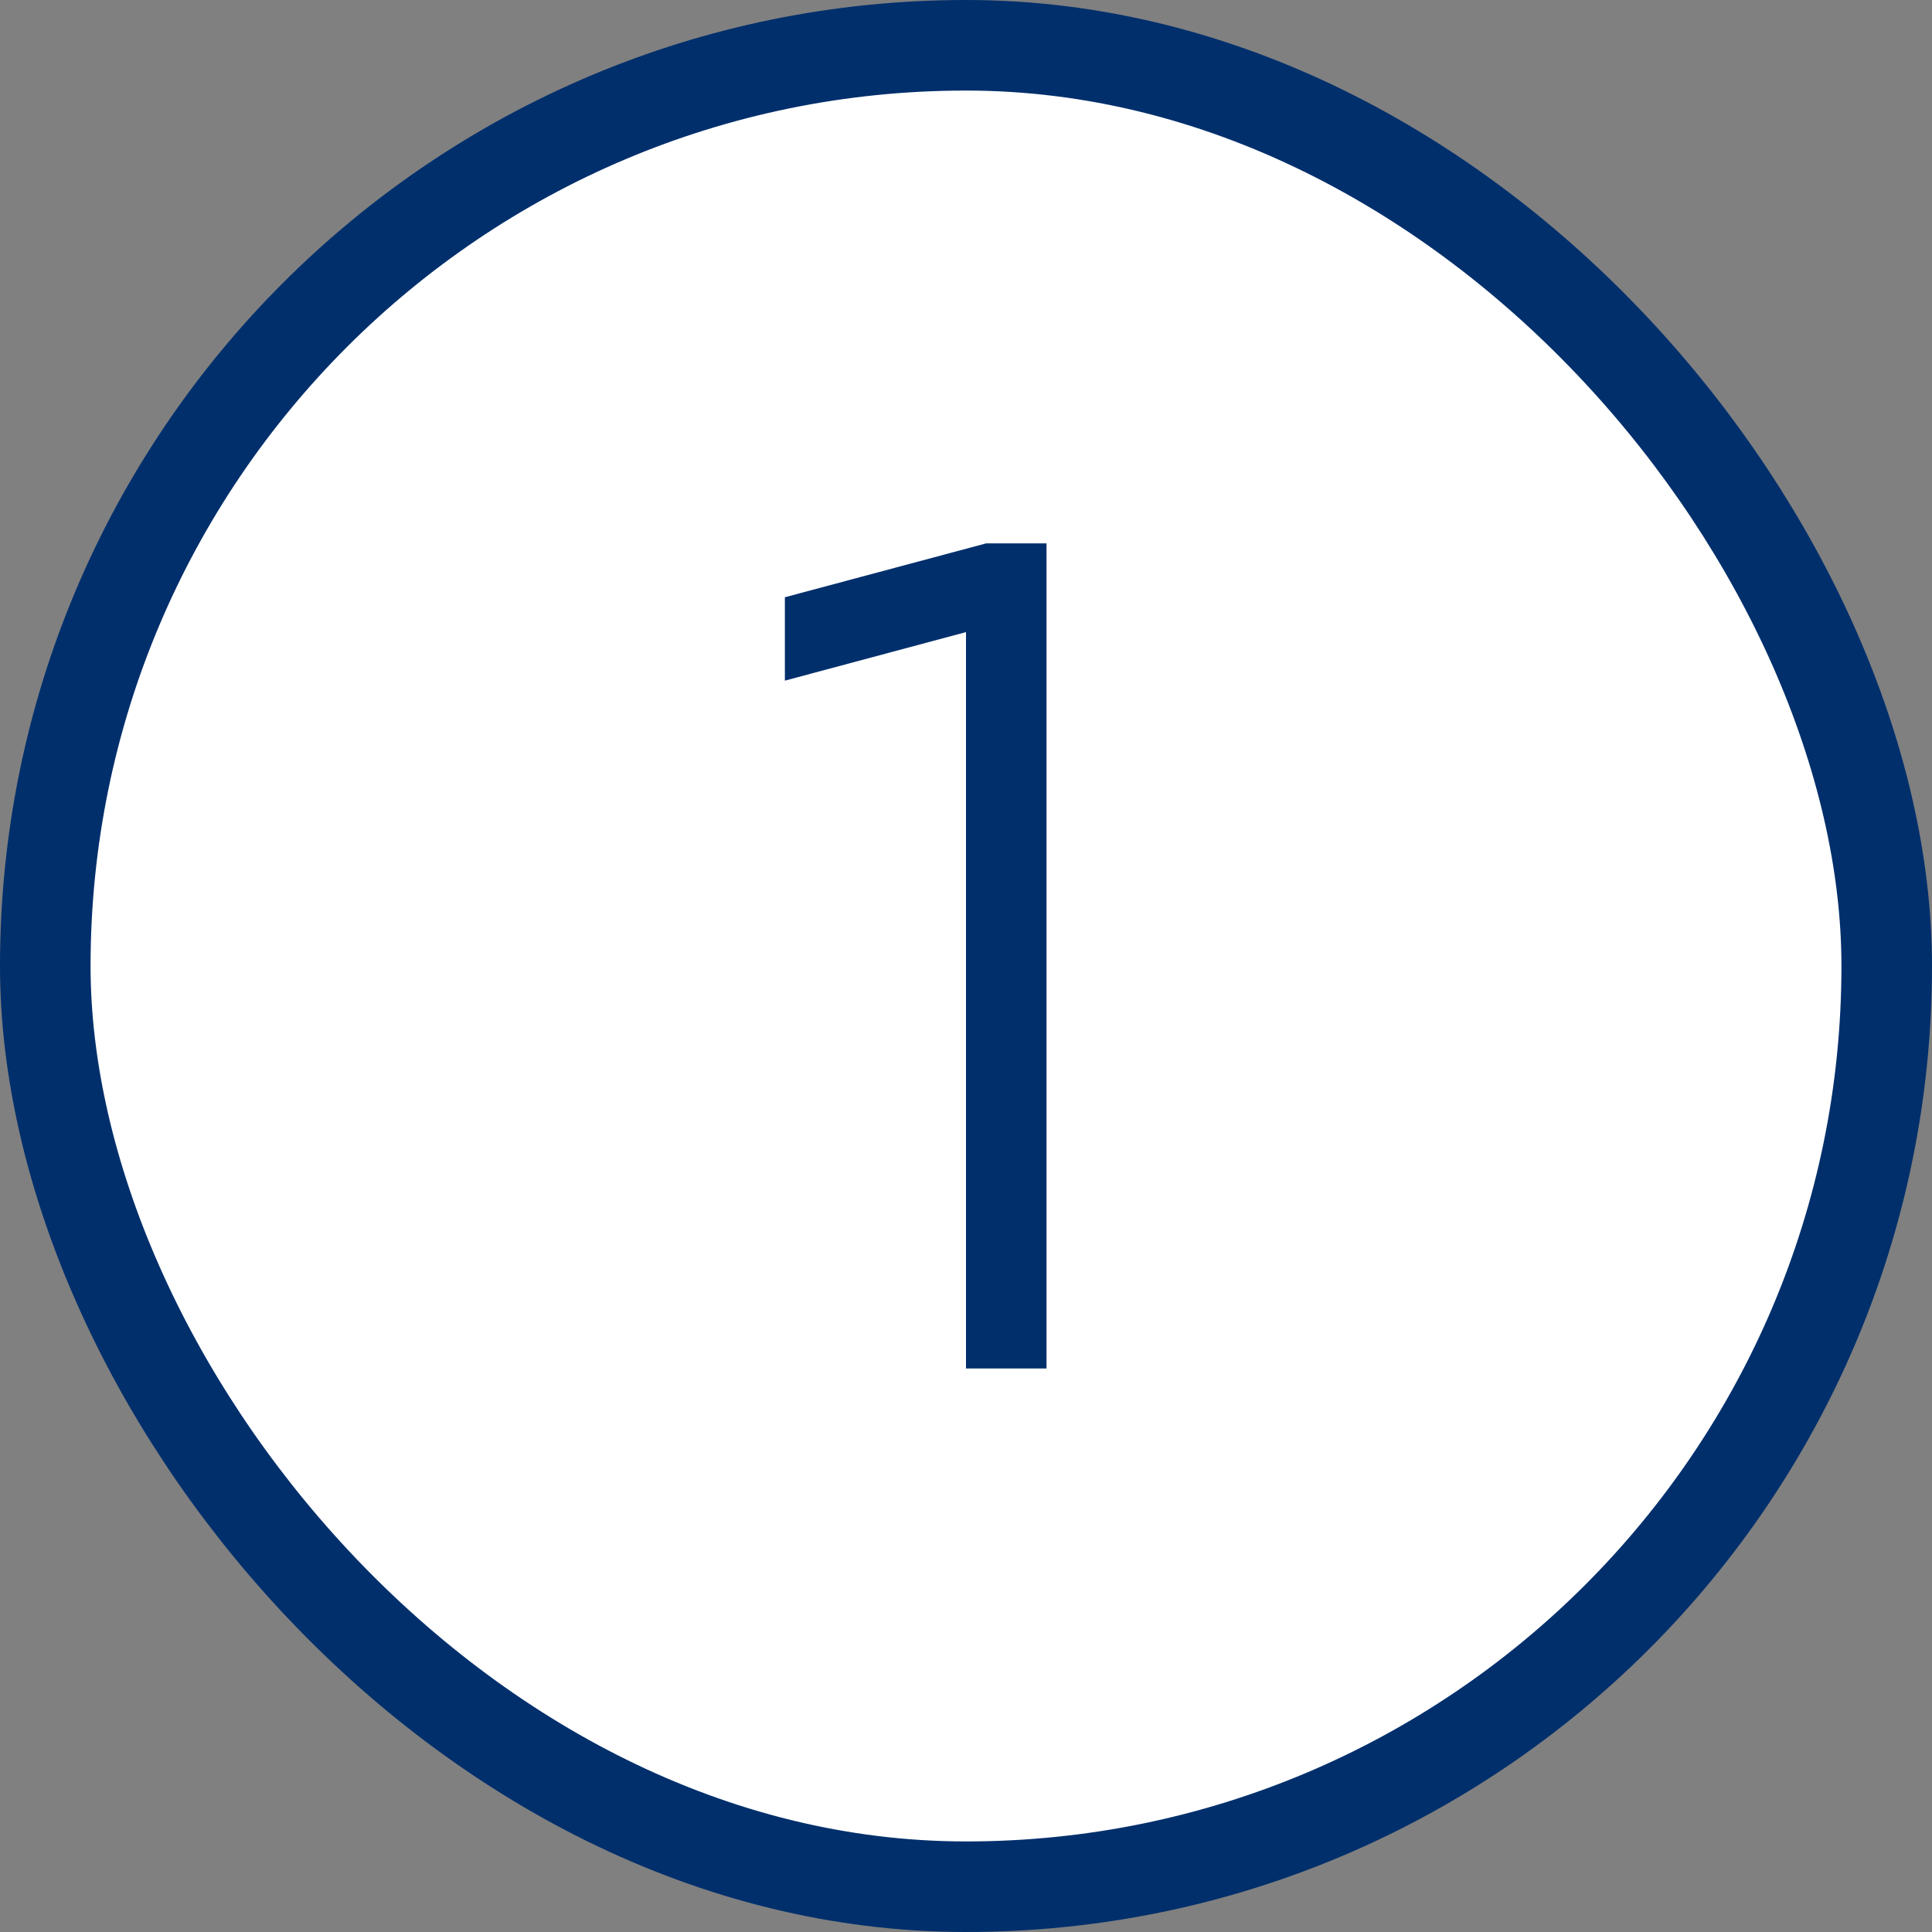 <svg width="64" height="64" viewBox="0 0 64 64" fill="none" xmlns="http://www.w3.org/2000/svg">
<rect x="0" y="0" width="64" height="64" fill="#808080" stroke="none"/>
<rect x="1.5" y="1.5" width="61" height="61" rx="30.5" fill="white"/>
<rect x="1.5" y="1.5" width="61" height="61" rx="30.5" stroke="#002F6C" stroke-width="3"/>
<g clip-path="url(#clip0_692_2645)">
<path d="M34.667 18V45.333H32V20.939L26 22.547V19.785L32.667 18H34.667Z" fill="#002F6C"/>
</g>
<defs>
<clipPath id="clip0_692_2645">
<rect width="32" height="32" fill="white" transform="translate(16 16)"/>
</clipPath>
</defs>
</svg>
